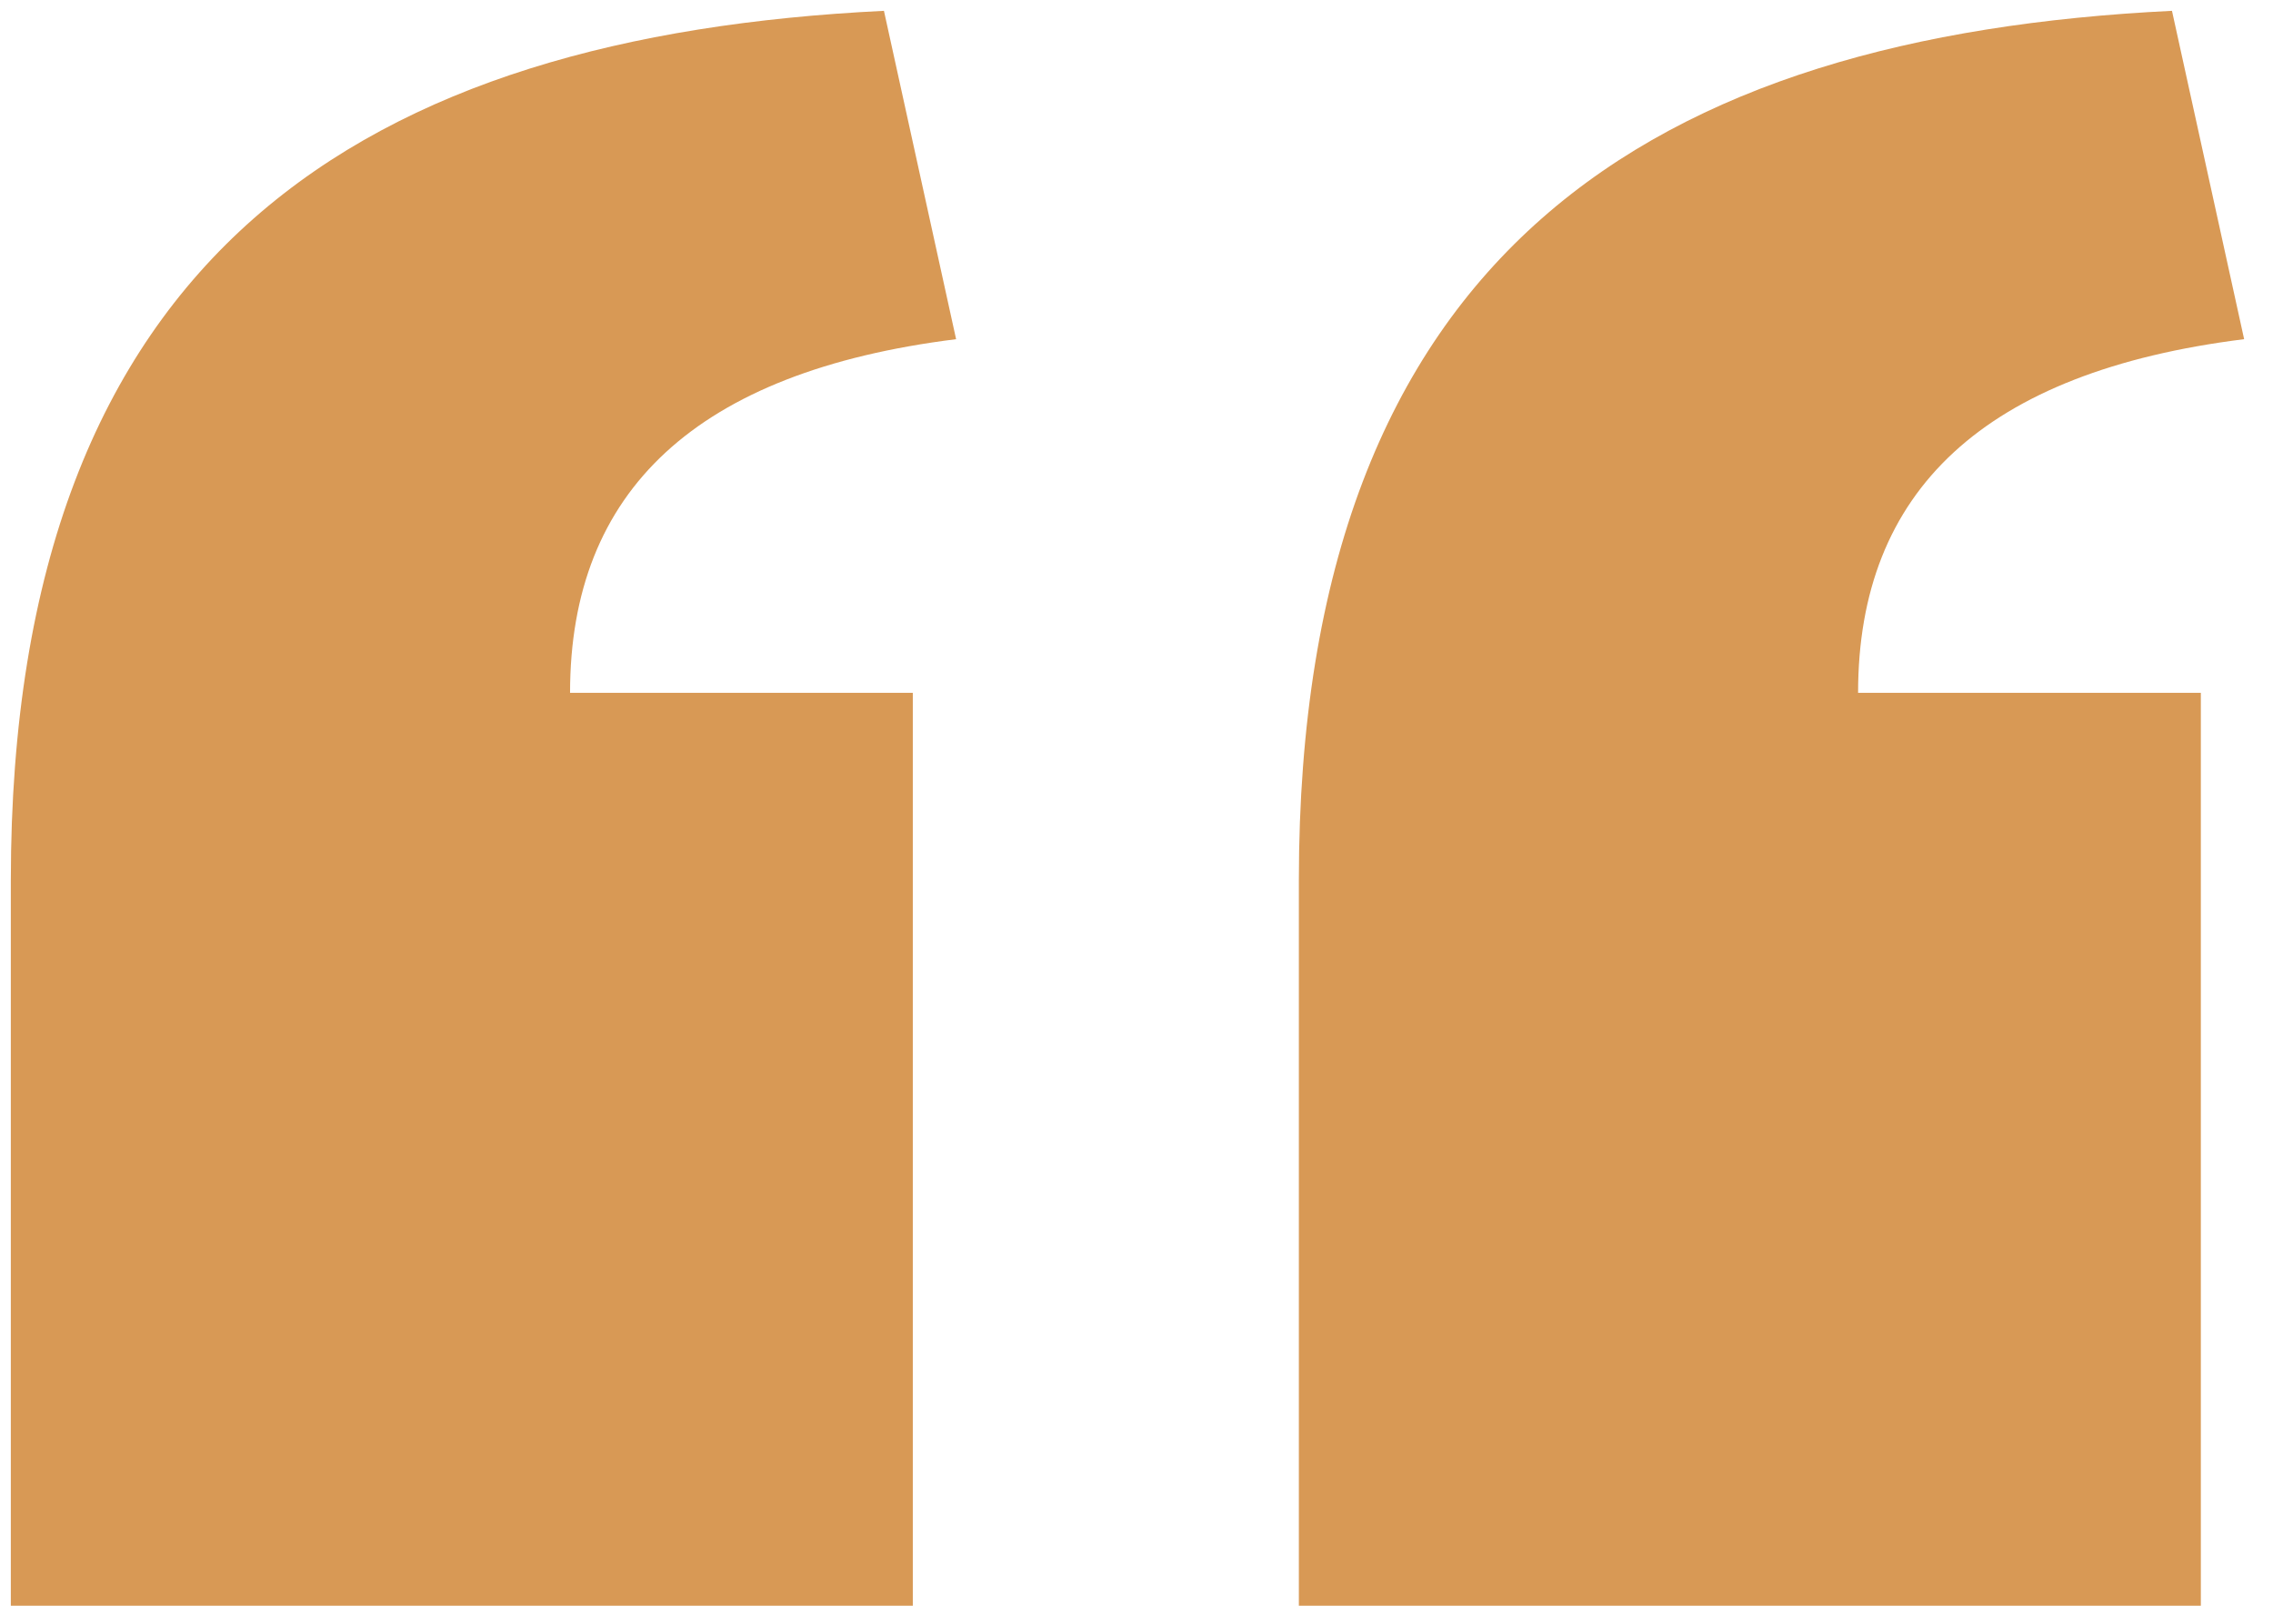 <?xml version="1.0" encoding="UTF-8"?>
<svg width="63px" height="45px" viewBox="0 0 63 45" version="1.1" xmlns="http://www.w3.org/2000/svg" xmlns:xlink="http://www.w3.org/1999/xlink">
    <!-- Generator: Sketch 47.1 (45422) - http://www.bohemiancoding.com/sketch -->
    <title>Group</title>
    <desc>Created with Sketch.</desc>
    <defs></defs>
    <g id="Page-1" stroke="none" stroke-width="1" fill="none" fill-rule="evenodd">
        <g id="Group" fill-rule="nonzero" fill="#D89955">
            <path d="M62.2,9.4 L60.2,0.3 C45.9,1 36,6.9 36,24.4 L36,44.5 L61,44.5 L61,19.2 L51.5,19.2 C51.5,13.6 55,10.3 62.2,9.4 Z" id="Shape"></path>
            <path d="M26.5,9.4 L24.5,0.3 C10.2,1 0.3,6.9 0.3,24.4 L0.3,44.5 L25.3,44.5 L25.3,19.2 L15.8,19.2 C15.8,13.6 19.3,10.3 26.5,9.4 Z" id="Shape"></path>
        </g>
    </g>
</svg>